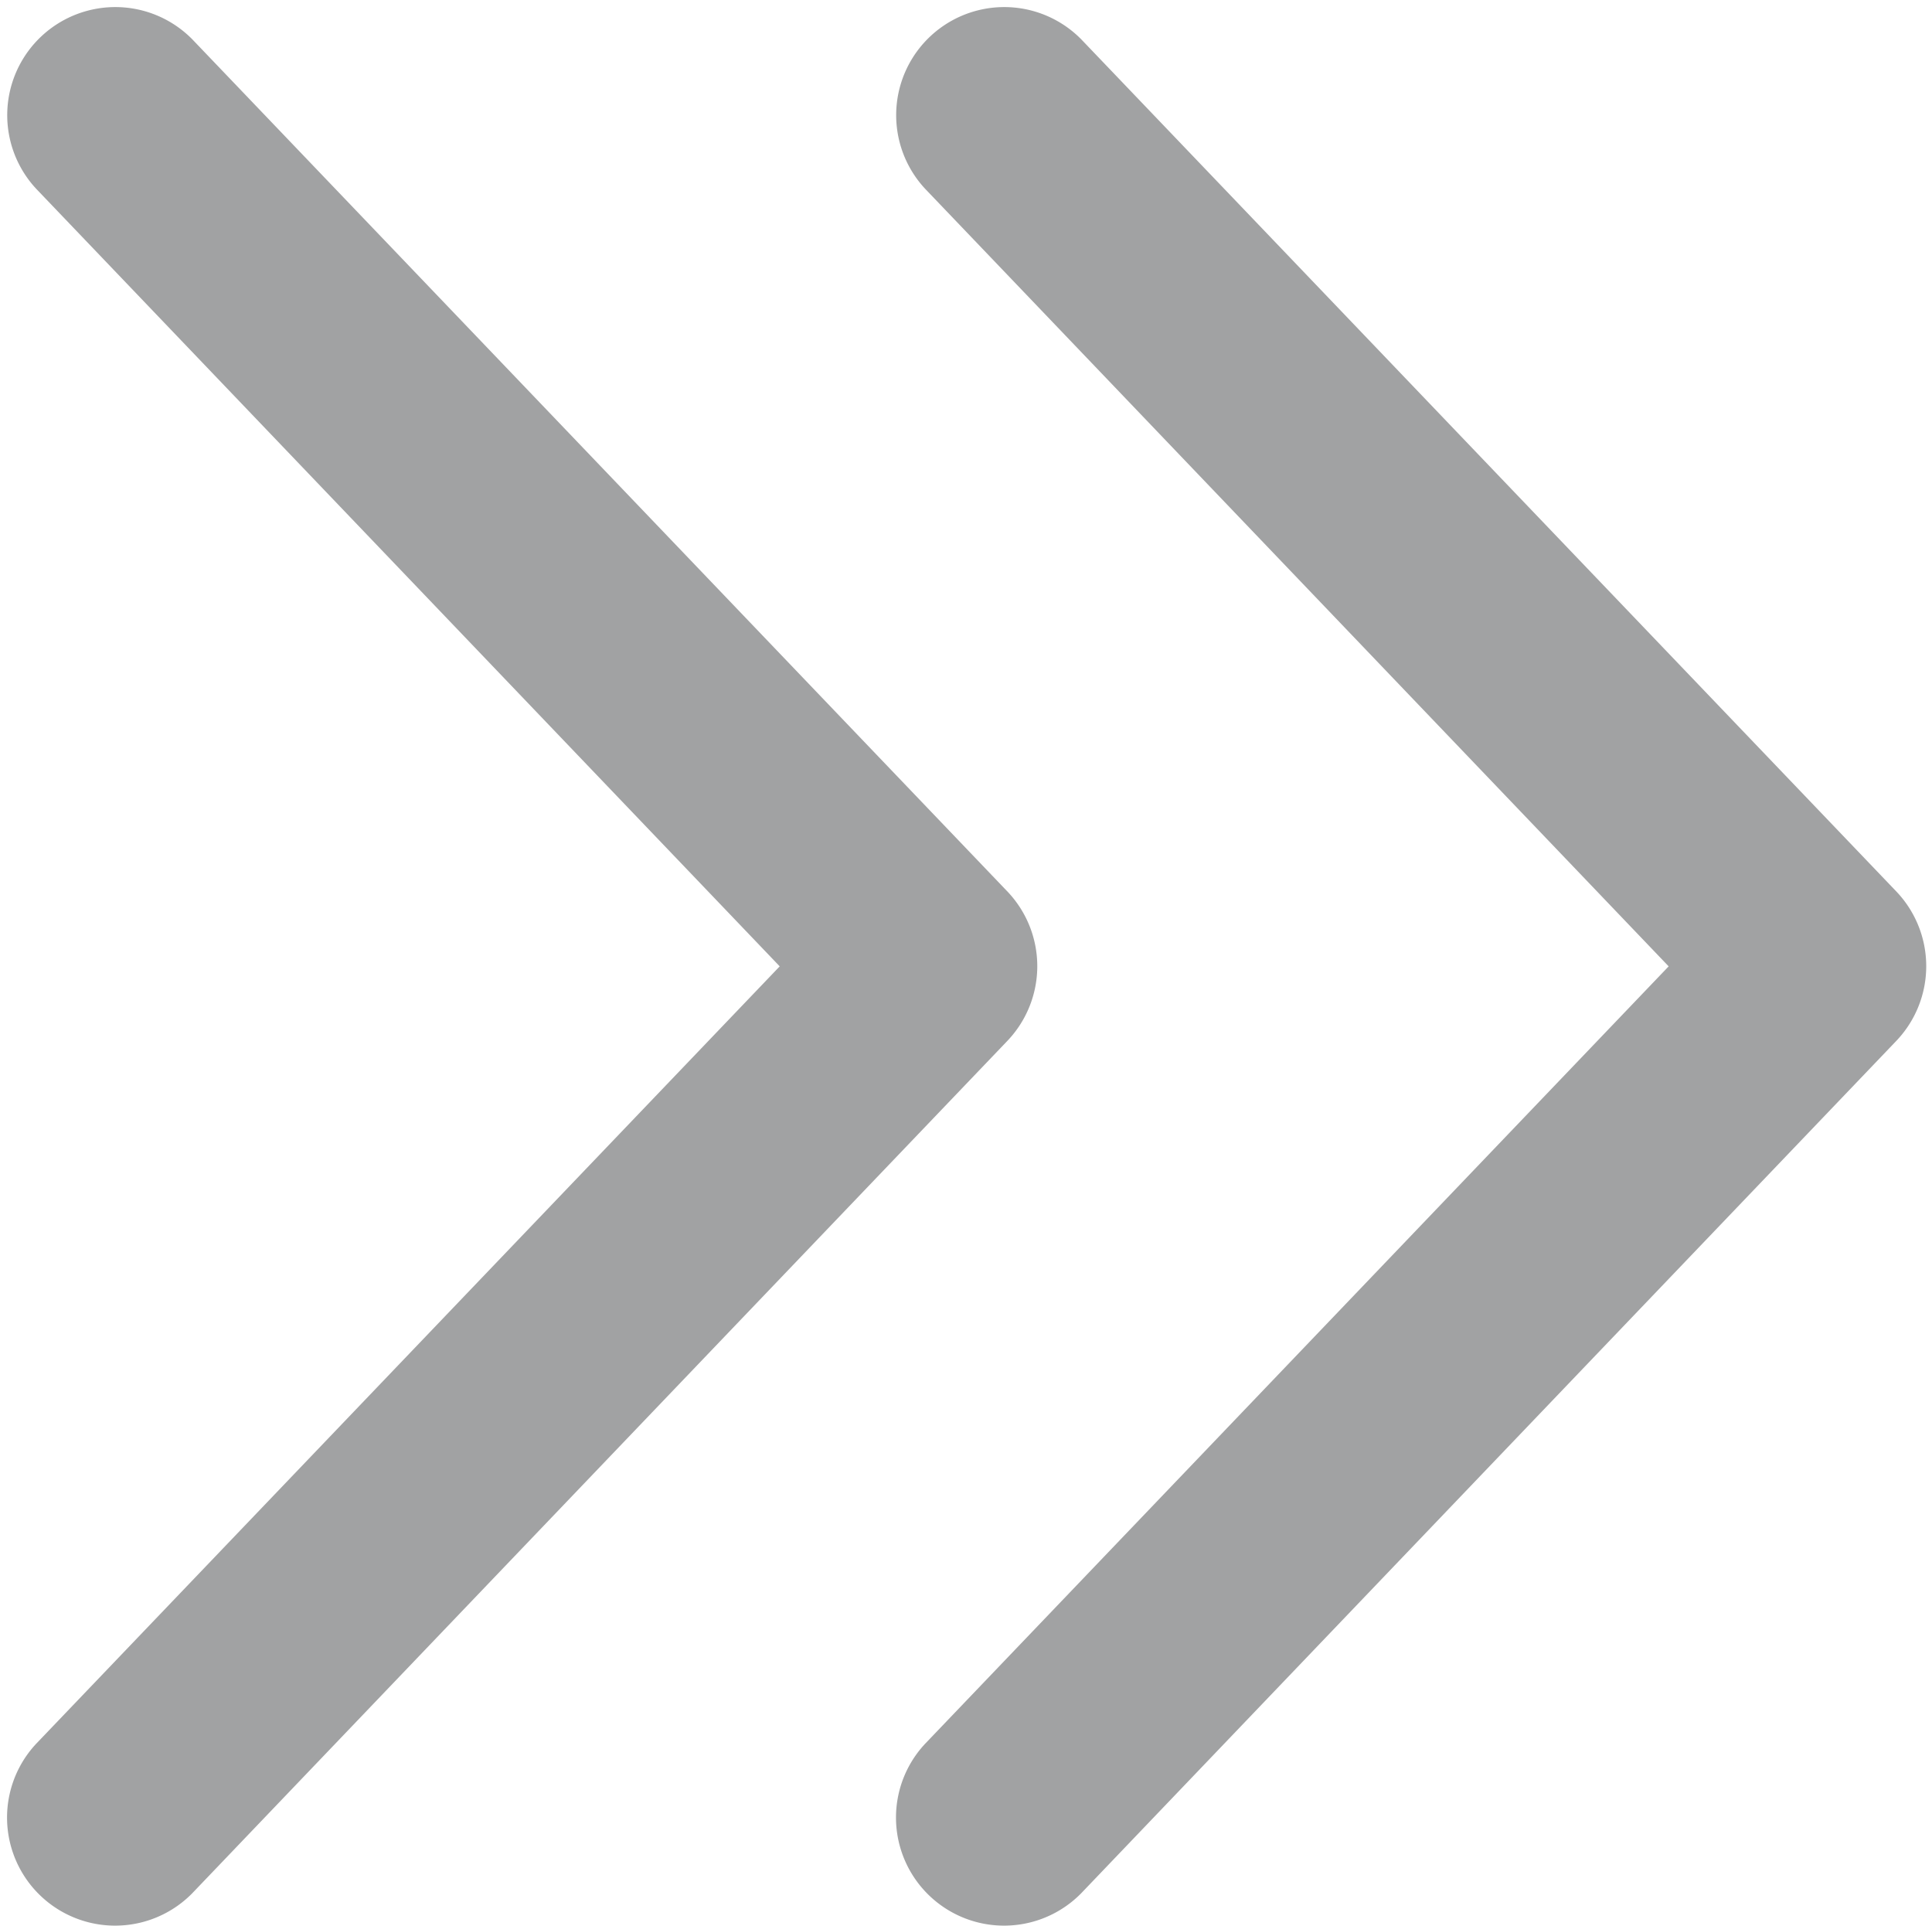 <svg xmlns="http://www.w3.org/2000/svg" width="10.869" height="10.836" viewBox="0 0 10.869 10.836">
  <g id="chevron-bottom2223" transform="translate(3.437 0.436)">
    <path id="Path_15" data-name="Path 15" d="M132.945,4.856,128.361.064a.208.208,0,0,0-.3.288L132.506,5,128.06,9.648a.208.208,0,0,0,.3.288l4.583-4.792A.209.209,0,0,0,132.945,4.856Z" transform="translate(-131.003 0)" fill="#a1a2a3" stroke="#a1a2a3" stroke-width="0.8"/>
    <path id="Path_5987" data-name="Path 5987" d="M132.945,4.856,128.361.064a.208.208,0,0,0-.3.288L132.506,5,128.06,9.648a.208.208,0,0,0,.3.288l4.583-4.792A.209.209,0,0,0,132.945,4.856Z" transform="translate(-126.002)" fill="#a1a2a3" stroke="#a1a2a3" stroke-width="0.8"/>
  </g>
</svg>
